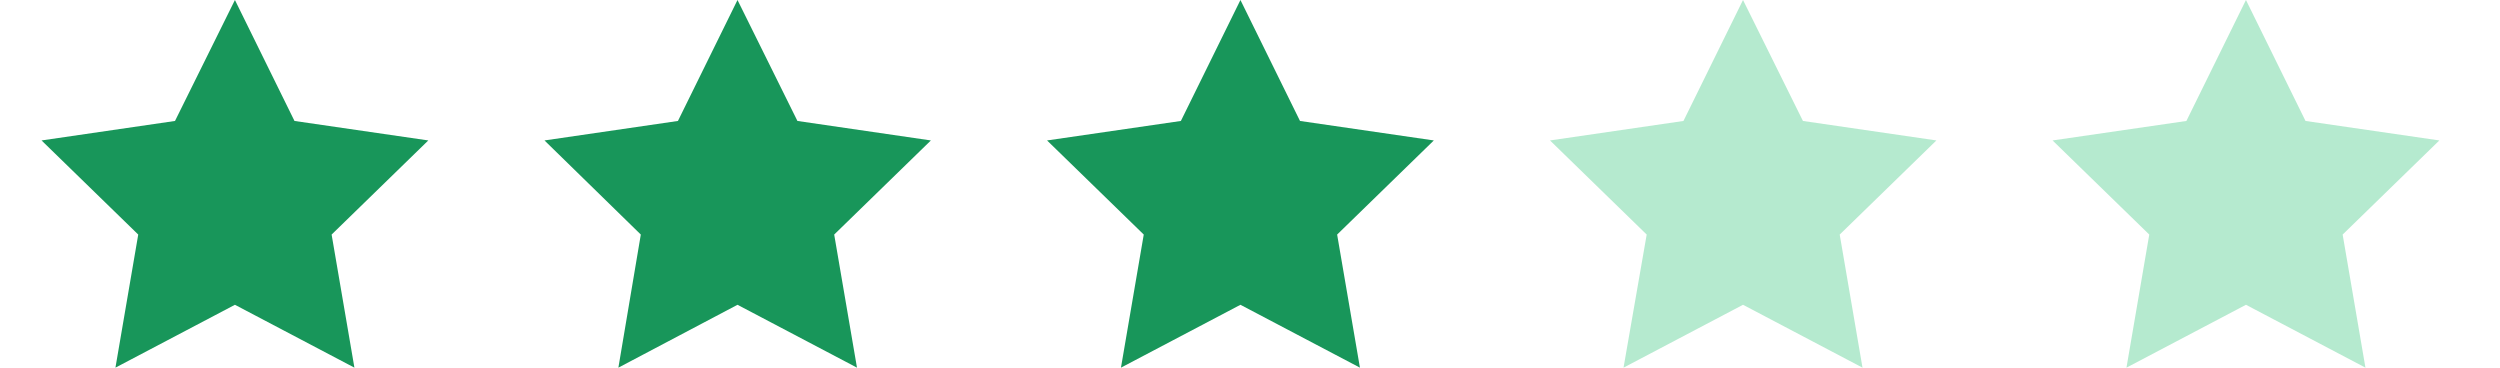 <svg id="Layer_1" data-name="Layer 1" xmlns="http://www.w3.org/2000/svg" viewBox="0 0 68 10"><defs><style>.cls-1{fill:#18965a;}.cls-2{fill:#b5eacf;}</style></defs><title>stars3</title><polygon class="cls-1" points="6.39 0 8.01 3.29 11.65 3.82 9.02 6.38 9.64 10 6.39 8.29 3.14 10 3.76 6.38 1.13 3.82 4.76 3.29 6.39 0"/><polygon class="cls-2" points="61.09 0 62.71 3.29 66.35 3.82 63.72 6.38 64.34 10 61.09 8.29 57.84 10 58.46 6.38 55.83 3.82 59.47 3.29 61.09 0"/><polygon class="cls-2" points="47.41 0 49.04 3.29 52.67 3.82 50.04 6.38 50.66 10 47.41 8.29 44.16 10 44.79 6.38 42.16 3.82 45.79 3.29 47.41 0"/><polygon class="cls-1" points="33.74 0 35.36 3.29 39 3.82 36.37 6.38 36.99 10 33.74 8.29 30.49 10 31.11 6.38 28.48 3.82 32.12 3.29 33.74 0"/><polygon class="cls-1" points="20.06 0 21.69 3.29 25.32 3.82 22.69 6.38 23.31 10 20.06 8.29 16.82 10 17.43 6.38 14.81 3.82 18.44 3.29 20.06 0"/></svg>